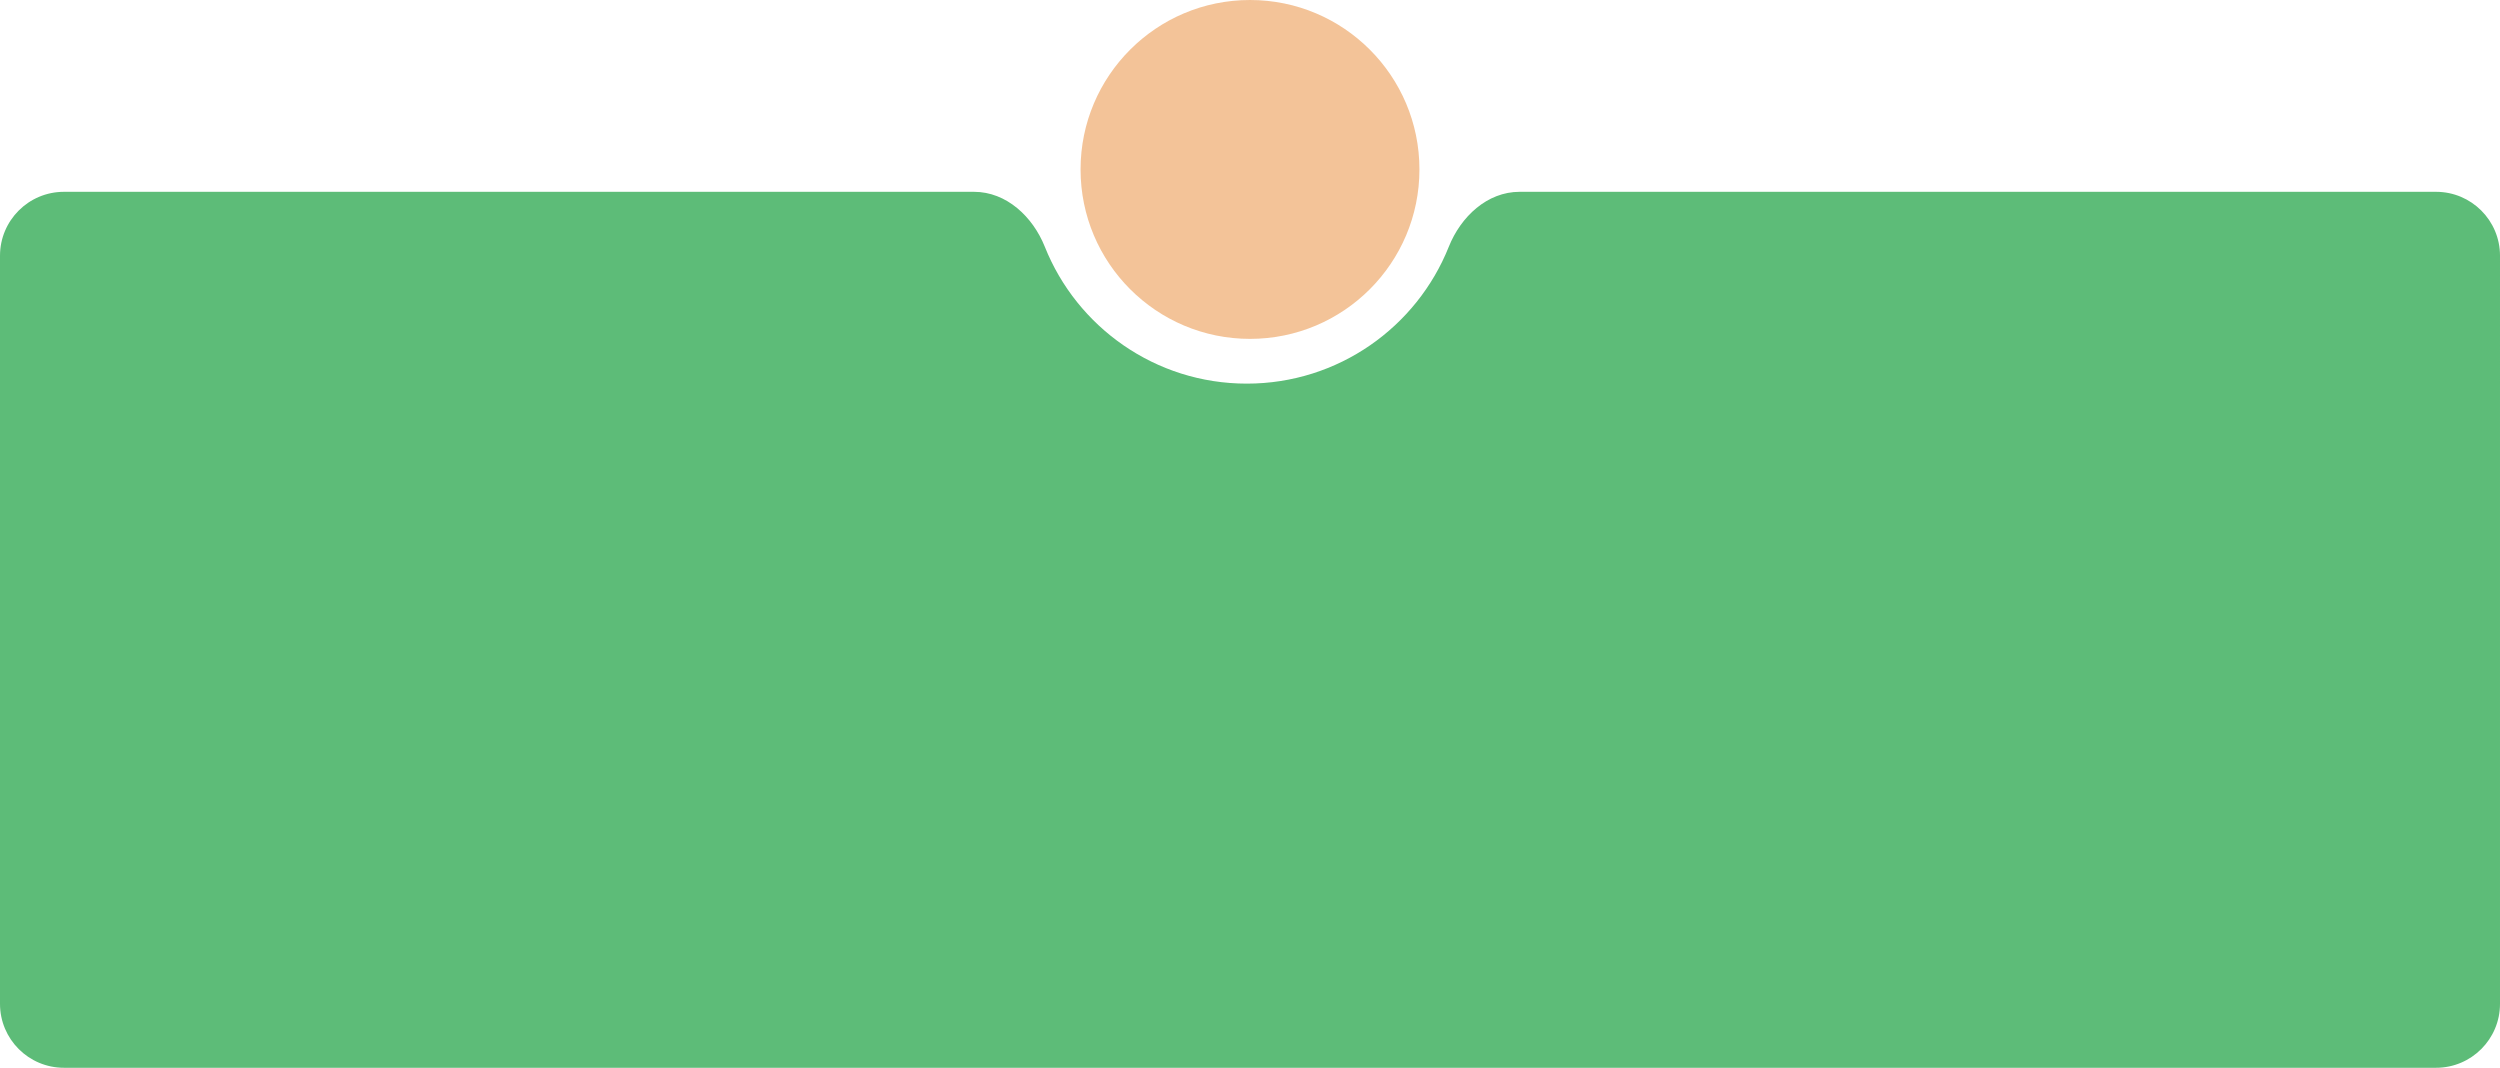 <?xml version="1.0" encoding="UTF-8"?> <svg xmlns="http://www.w3.org/2000/svg" width="391" height="167" fill="none"> <path fill="#5DBC78" fill-rule="evenodd" d="M163.411 38.6c-1.88-4.71-6.002-8.6-11.075-8.6H10C4.477 30 0 34.477 0 40v117c0 5.523 4.477 10 10 10h371c5.523 0 10-4.477 10-10V40c0-5.523-4.477-10-10-10H237.664c-5.073 0-9.195 3.89-11.075 8.6C221.582 51.14 209.326 60 195 60c-14.326 0-26.582-8.86-31.589-21.4Z" clip-rule="evenodd"></path> <circle cx="195.5" cy="26.5" r="26.5" fill="#F3C398"></circle> </svg> 